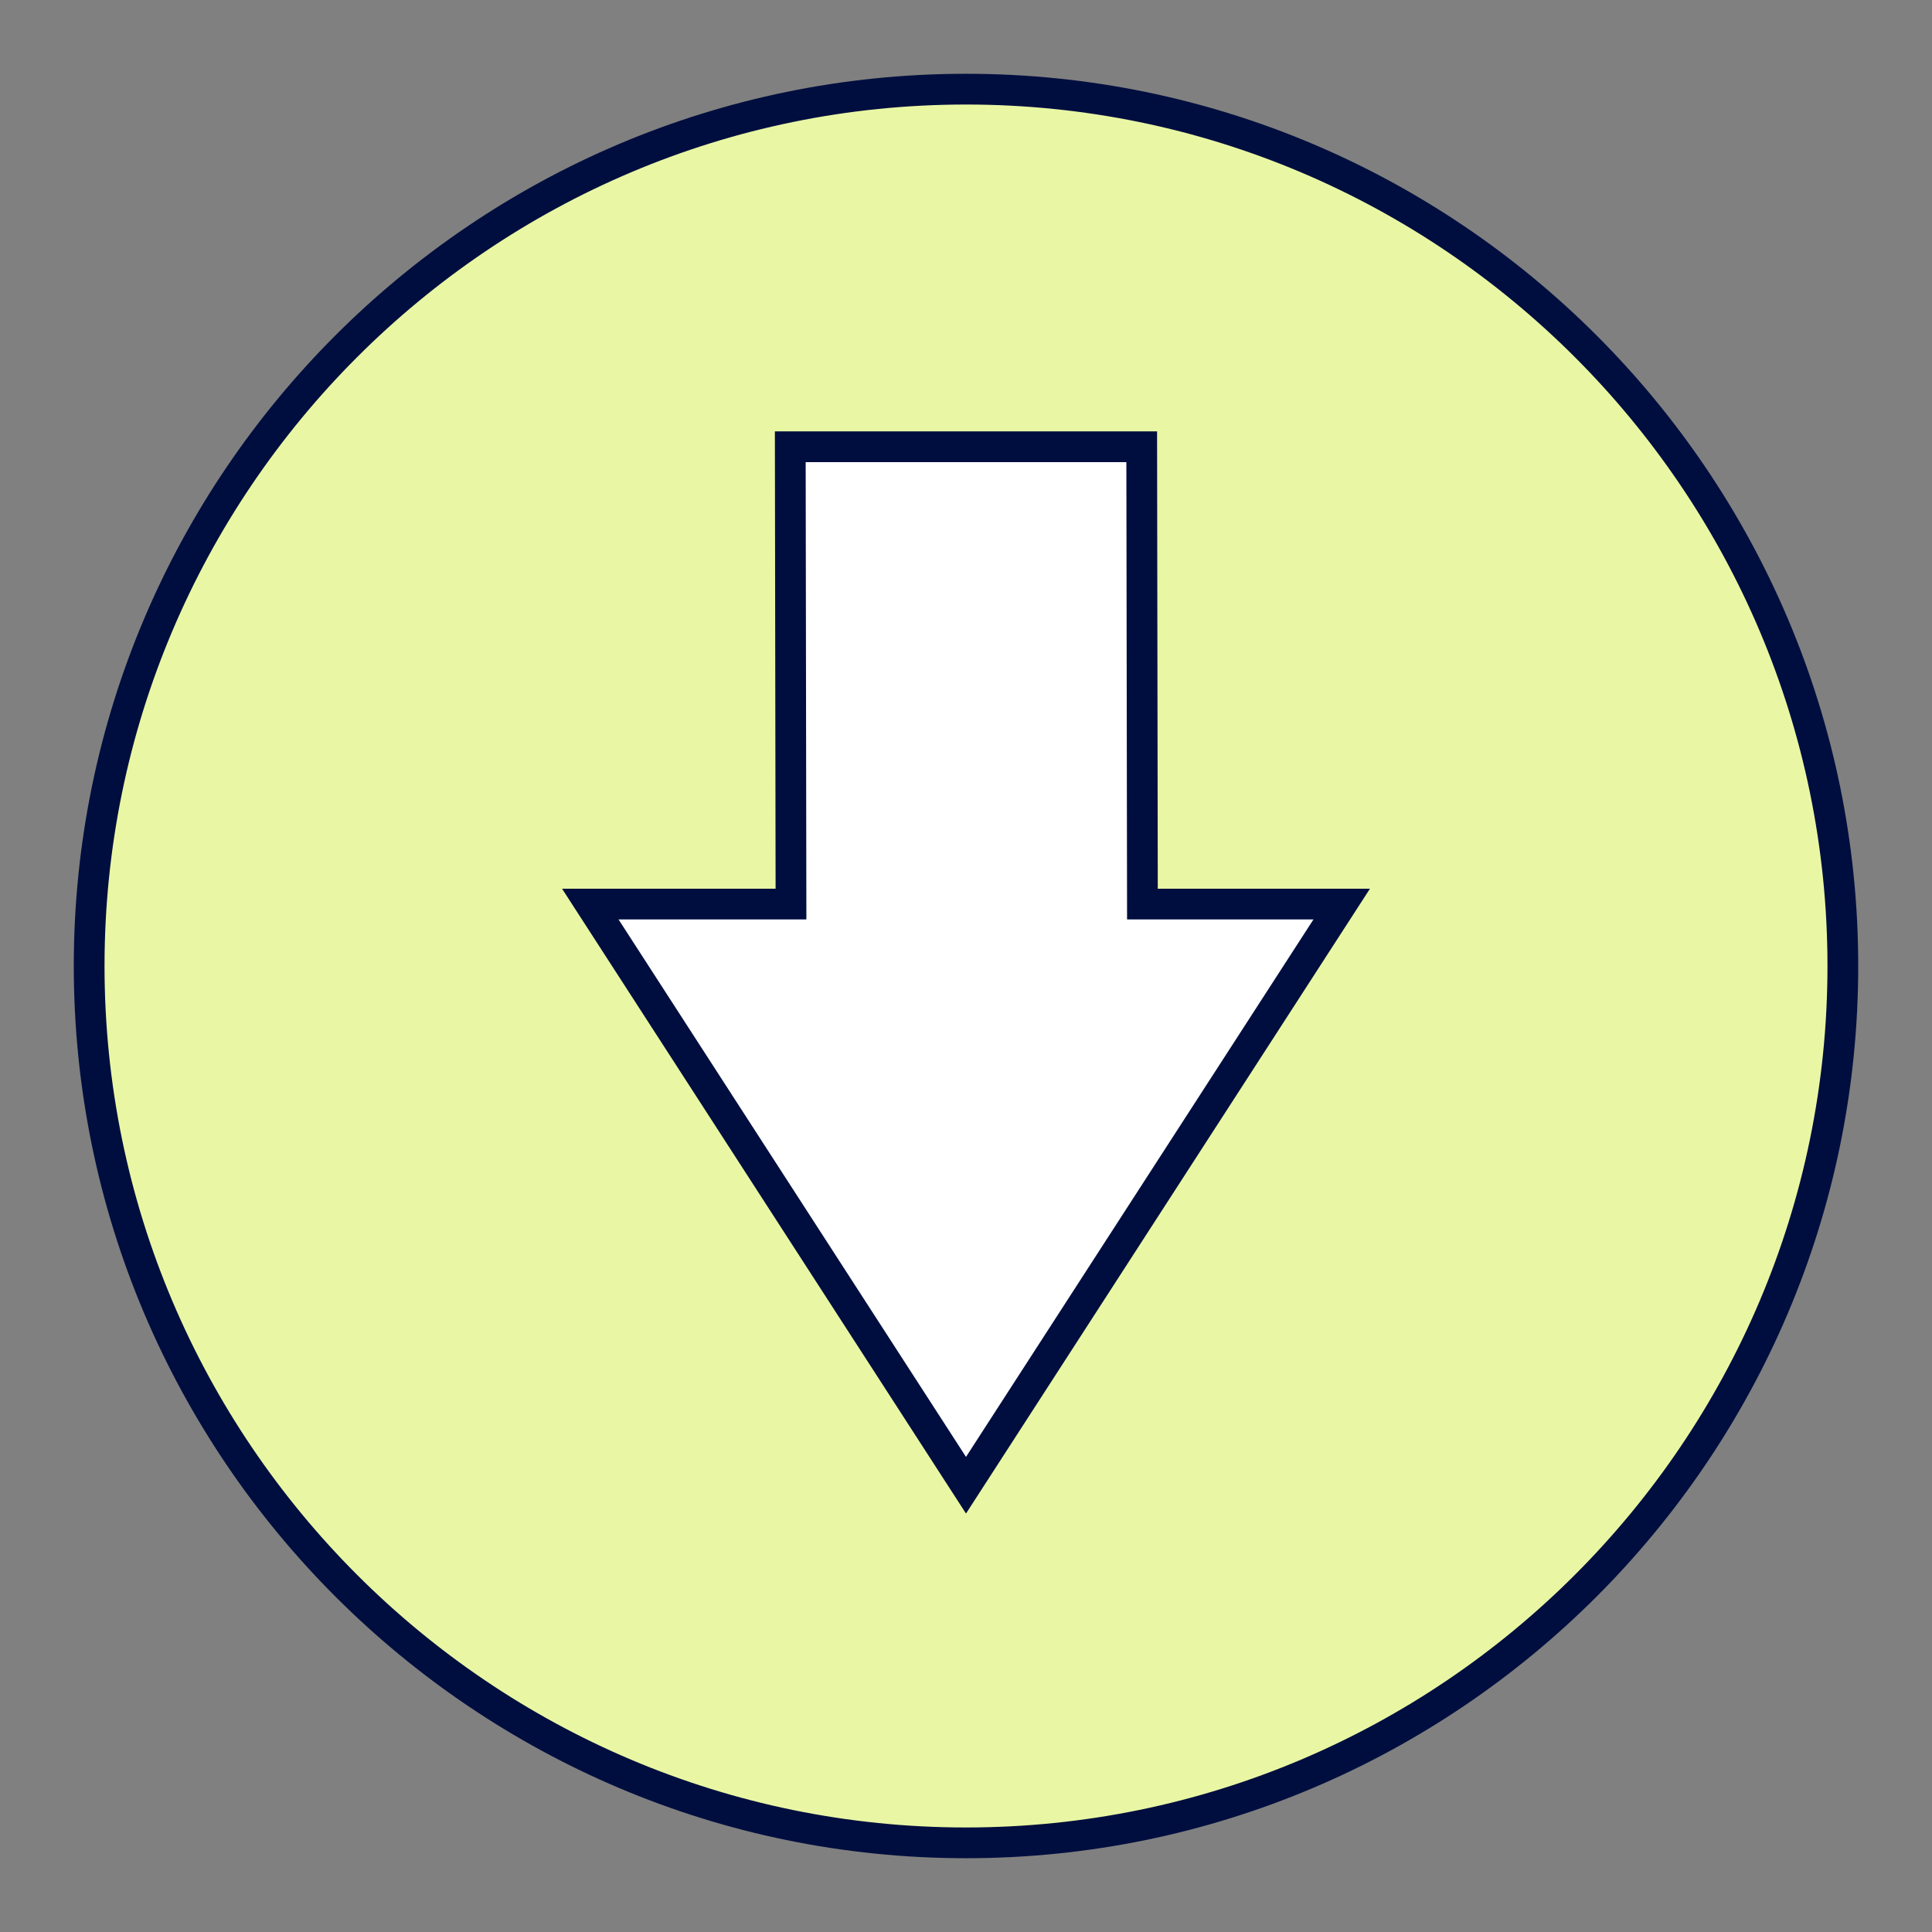 <?xml version="1.0" encoding="UTF-8"?>
<svg id="Layer_1" xmlns="http://www.w3.org/2000/svg" version="1.1" viewBox="0 0 400 400">
  <rect x="0" y="0" width="400" height="400" fill="#808080" stroke="none"/>
  <!-- Generator: Adobe Illustrator 29.3.0, SVG Export Plug-In . SVG Version: 2.1.0 Build 146)  -->
  <defs>
    <style>
      .st0 {
        fill: #000e3f;
      }

      .st1 {
        fill: #fff;
      }

      .st2 {
        fill: #e9f7a4;
      }
    </style>
  </defs>
  <g>
    <circle class="st2" cx="200" cy="200" r="181.541"/>
    <path class="st0" d="M200,384.723c-101.857,0-184.724-82.866-184.724-184.724S98.143,15.276,200,15.276s184.724,82.866,184.724,184.724-82.866,184.724-184.724,184.724ZM200,21.641C101.653,21.641,21.642,101.653,21.642,200s80.012,178.358,178.358,178.358,178.358-80.012,178.358-178.358S298.347,21.641,200,21.641Z"/>
  </g>
  <g>
    <polygon class="st1" points="200 307.5 277.786 187.178 236.526 187.178 236.381 92.5 163.619 92.5 163.765 187.178 122.214 187.178 200 307.5"/>
    <path class="st0" d="M200,313.363l-83.634-129.368h44.212l-.146-94.678h79.127l.146,94.678h43.93l-83.634,129.368ZM128.062,190.36l71.938,111.276,71.938-111.276h-38.59l-.146-94.678h-66.396l.146,94.678h-38.892Z"/>
  </g>
</svg>